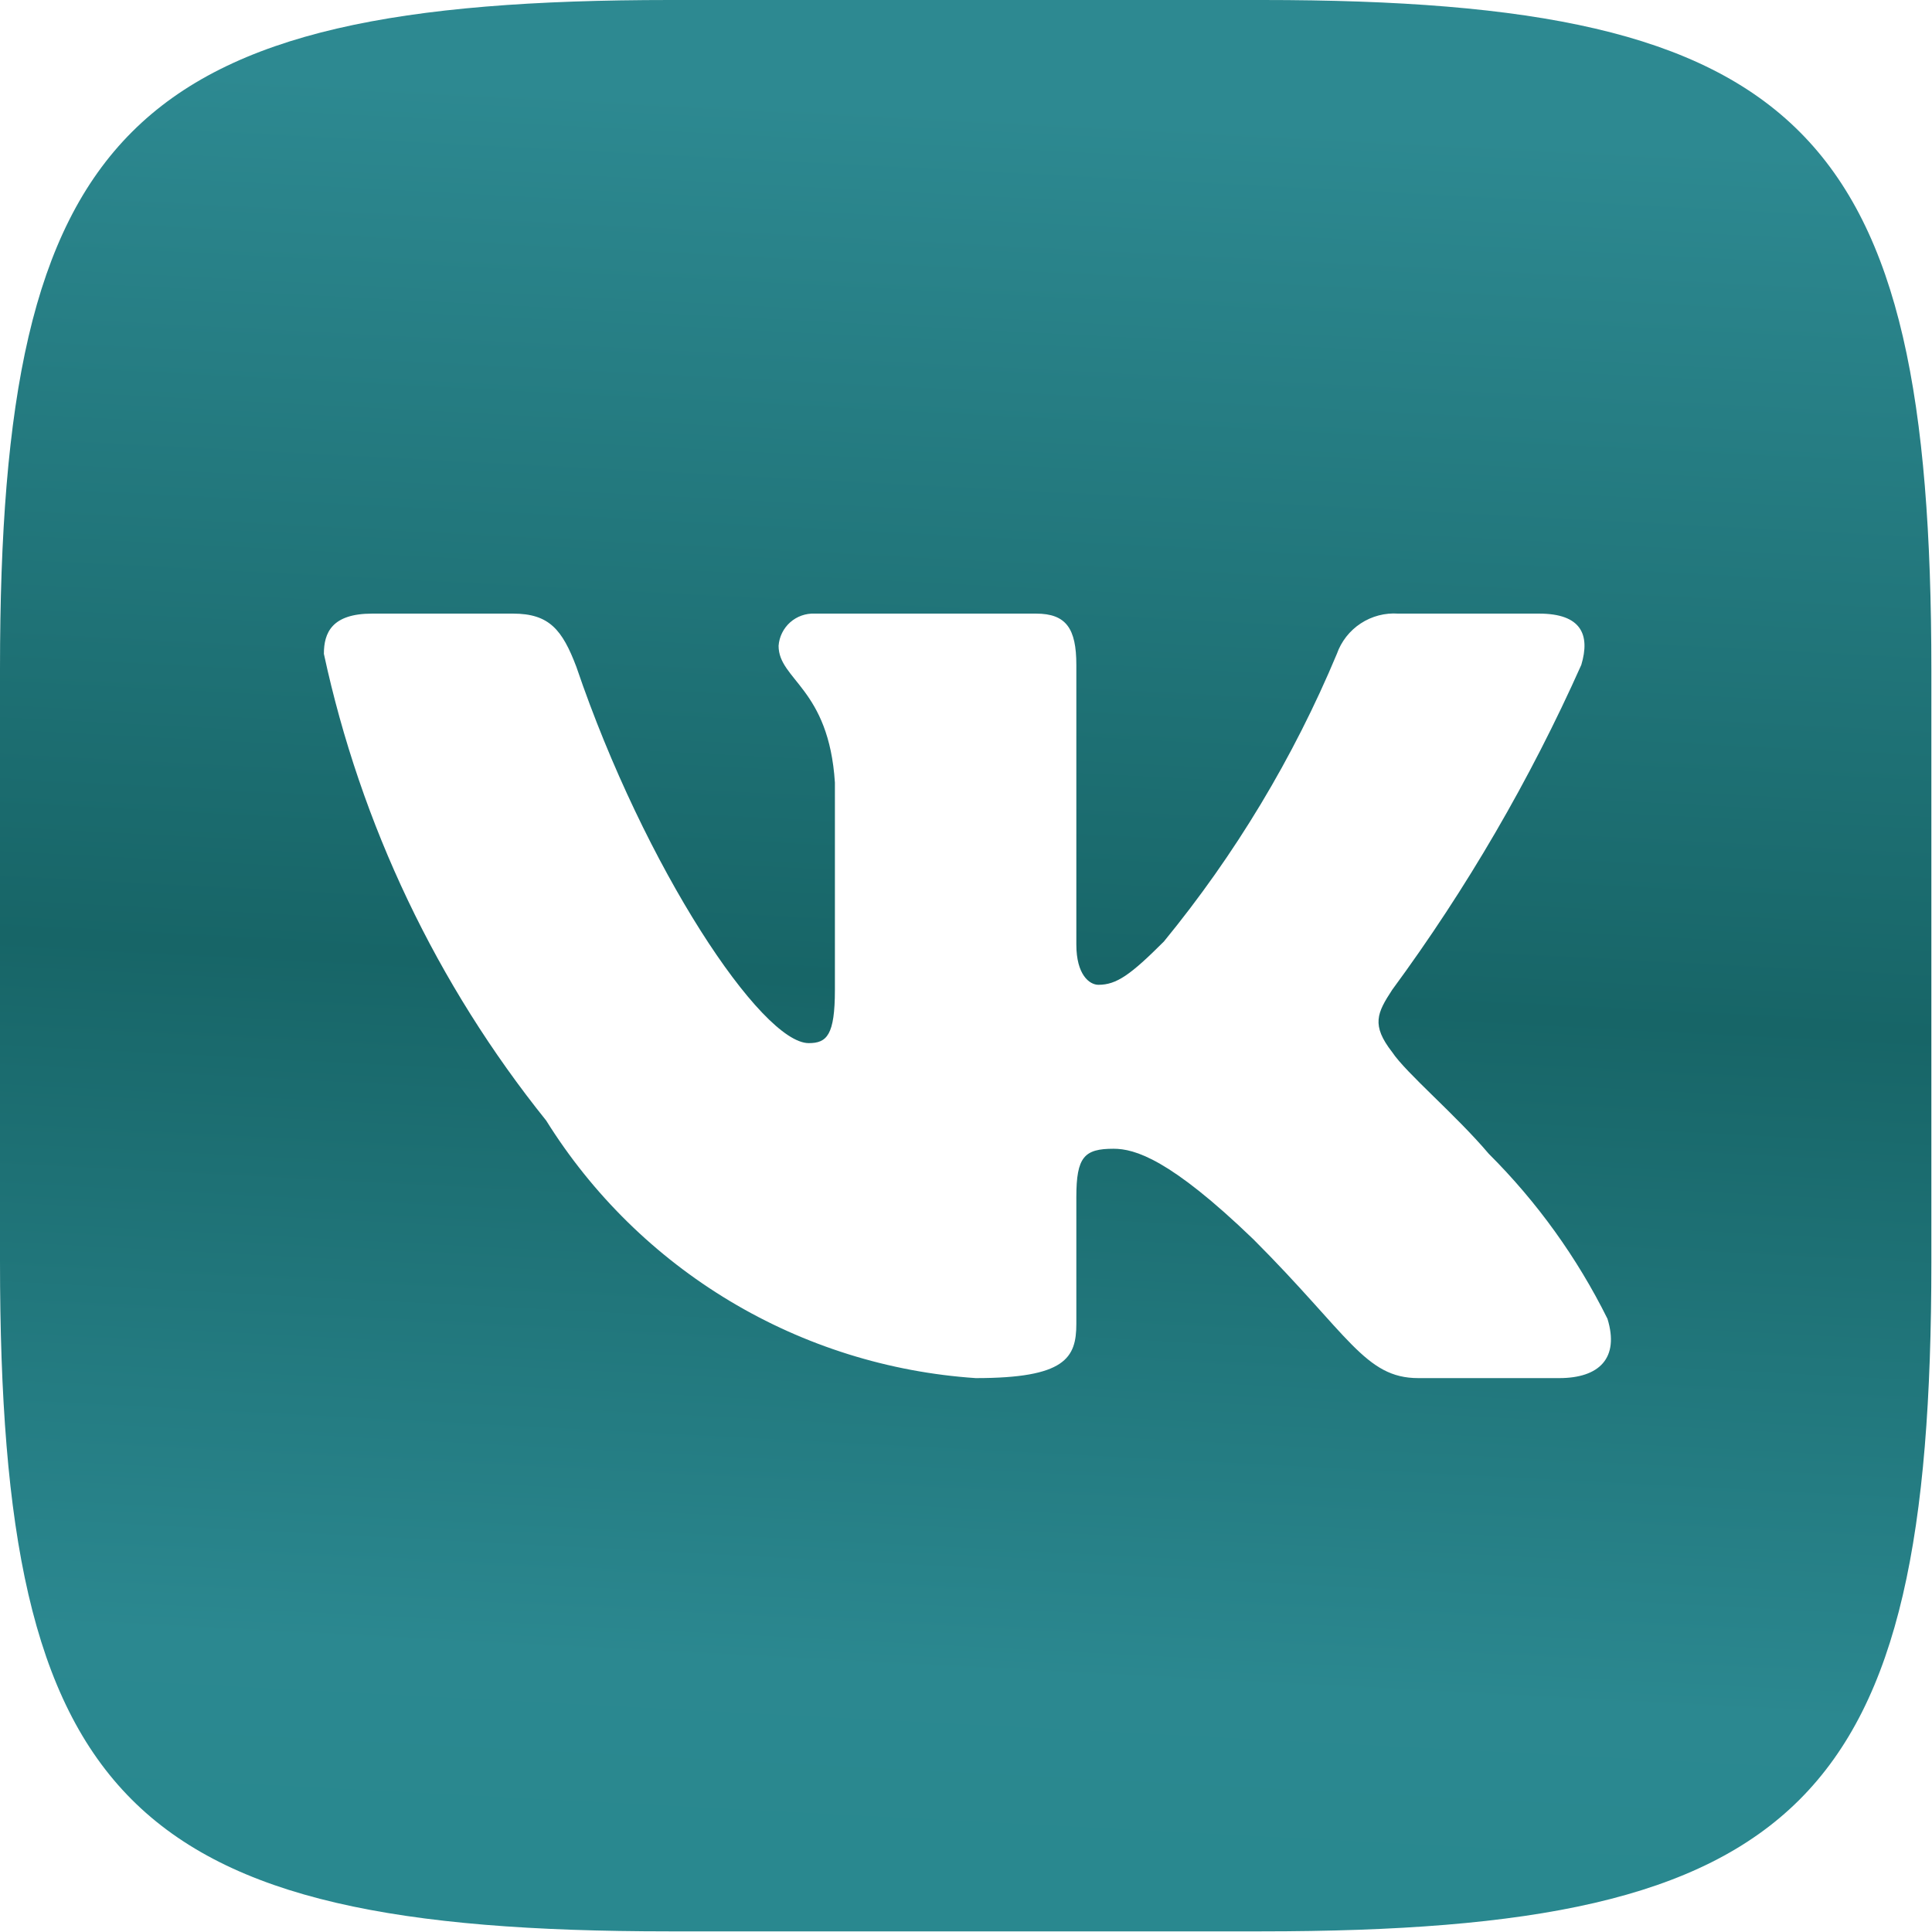 <?xml version="1.0" encoding="UTF-8"?> <svg xmlns="http://www.w3.org/2000/svg" width="856" height="856" viewBox="0 0 856 856" fill="none"> <path fill-rule="evenodd" clip-rule="evenodd" d="M559.331 0H296.823C57.037 0 0 57.037 0 296.384V558.892C0 798.662 56.598 855.715 296.384 855.715H558.892C798.678 855.715 855.715 799.116 855.715 559.331V296.823C855.715 57.037 799.116 0 559.331 0ZM690.817 610.59H628.412C604.803 610.59 597.671 591.429 555.318 549.076C518.335 513.435 502.729 508.971 493.368 508.971C480.446 508.971 476.888 512.529 476.888 530.367V586.53C476.888 601.681 471.972 610.59 432.322 610.59C393.832 608.005 356.493 596.313 323.408 576.469C290.32 556.628 262.425 529.219 242.002 496.487C193.537 436.153 159.804 365.354 143.502 289.691C143.502 280.327 147.076 271.869 164.898 271.869H227.302C243.344 271.869 249.134 279.001 255.376 295.481C285.681 384.633 337.38 462.172 358.337 462.172C366.359 462.172 369.917 458.614 369.917 438.547V346.744C367.246 304.842 344.963 301.284 344.963 286.133C345.256 282.123 347.1 278.403 350.089 275.735C353.081 273.083 356.995 271.691 361.005 271.869H459.053C472.424 271.869 476.888 278.549 476.888 294.591V418.493C476.888 431.867 482.678 436.331 486.688 436.331C494.71 436.331 500.952 431.867 515.667 417.167C547.267 378.617 573.092 335.682 592.32 289.691C594.275 284.161 597.996 279.42 602.911 276.203C607.827 272.985 613.649 271.465 619.503 271.869H681.907C700.616 271.869 704.626 281.217 700.616 294.591C677.913 345.434 649.824 393.704 616.835 438.547C610.139 448.799 607.471 454.153 616.835 466.182C623.077 475.546 644.908 493.82 659.624 511.203C681.017 532.532 698.772 557.226 712.213 584.297C717.548 601.681 708.639 610.59 690.817 610.59Z" fill="url(#paint0_linear_143_11)"></path> <defs> <linearGradient id="paint0_linear_143_11" x1="398.937" y1="826.797" x2="439.151" y2="49.308" gradientUnits="userSpaceOnUse"> <stop stop-color="#29888F"></stop> <stop offset="0.11" stop-color="#2B8890"></stop> <stop offset="0.502" stop-color="#176567"></stop> <stop offset="1" stop-color="#2D8991"></stop> </linearGradient> </defs> </svg> 